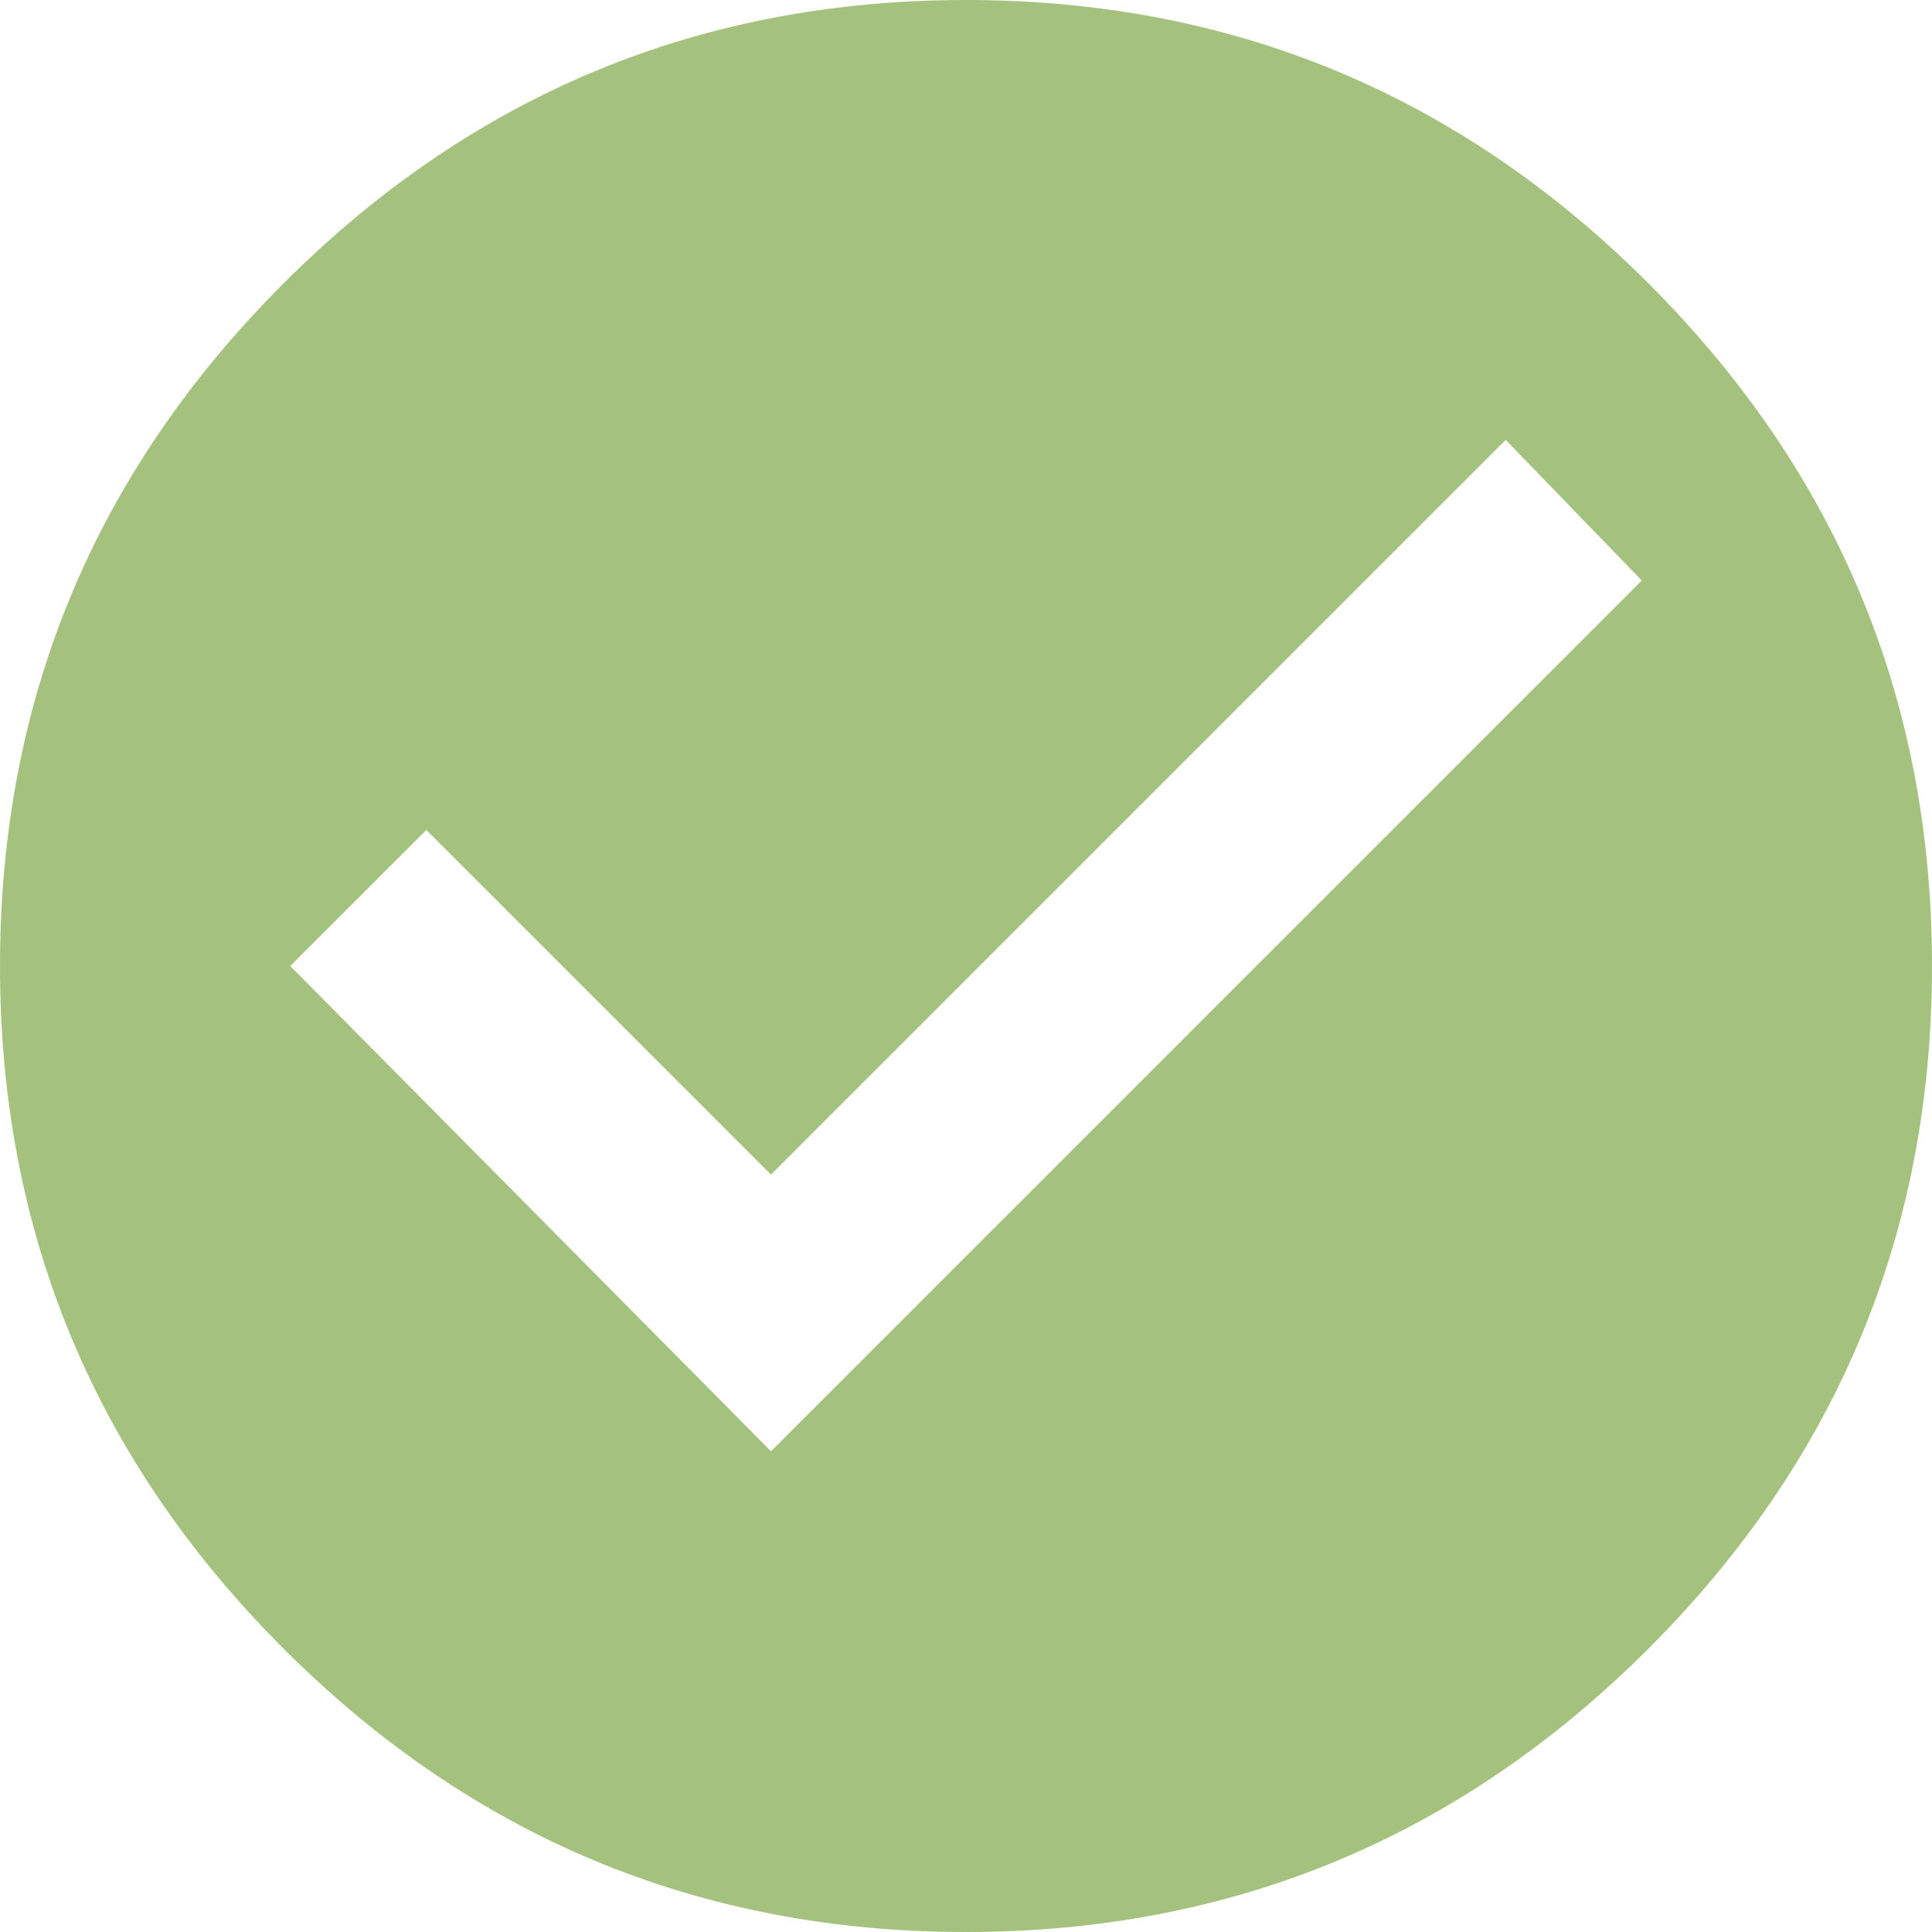 <!-- Generated by IcoMoon.io -->
<svg version="1.1" xmlns="http://www.w3.org/2000/svg" width="32" height="32" viewBox="0 0 32 32">
<title>check-circle</title>
<path fill="#a4c27e" d="M12.77 24.038l14.423-14.423-2.254-2.329-12.169 12.169-5.709-5.709-2.254 2.254zM16 0q6.61 0 11.305 4.695t4.695 11.305-4.695 11.305-11.305 4.695-11.305-4.695-4.695-11.305 4.695-11.305 11.305-4.695z"></path>
</svg>
